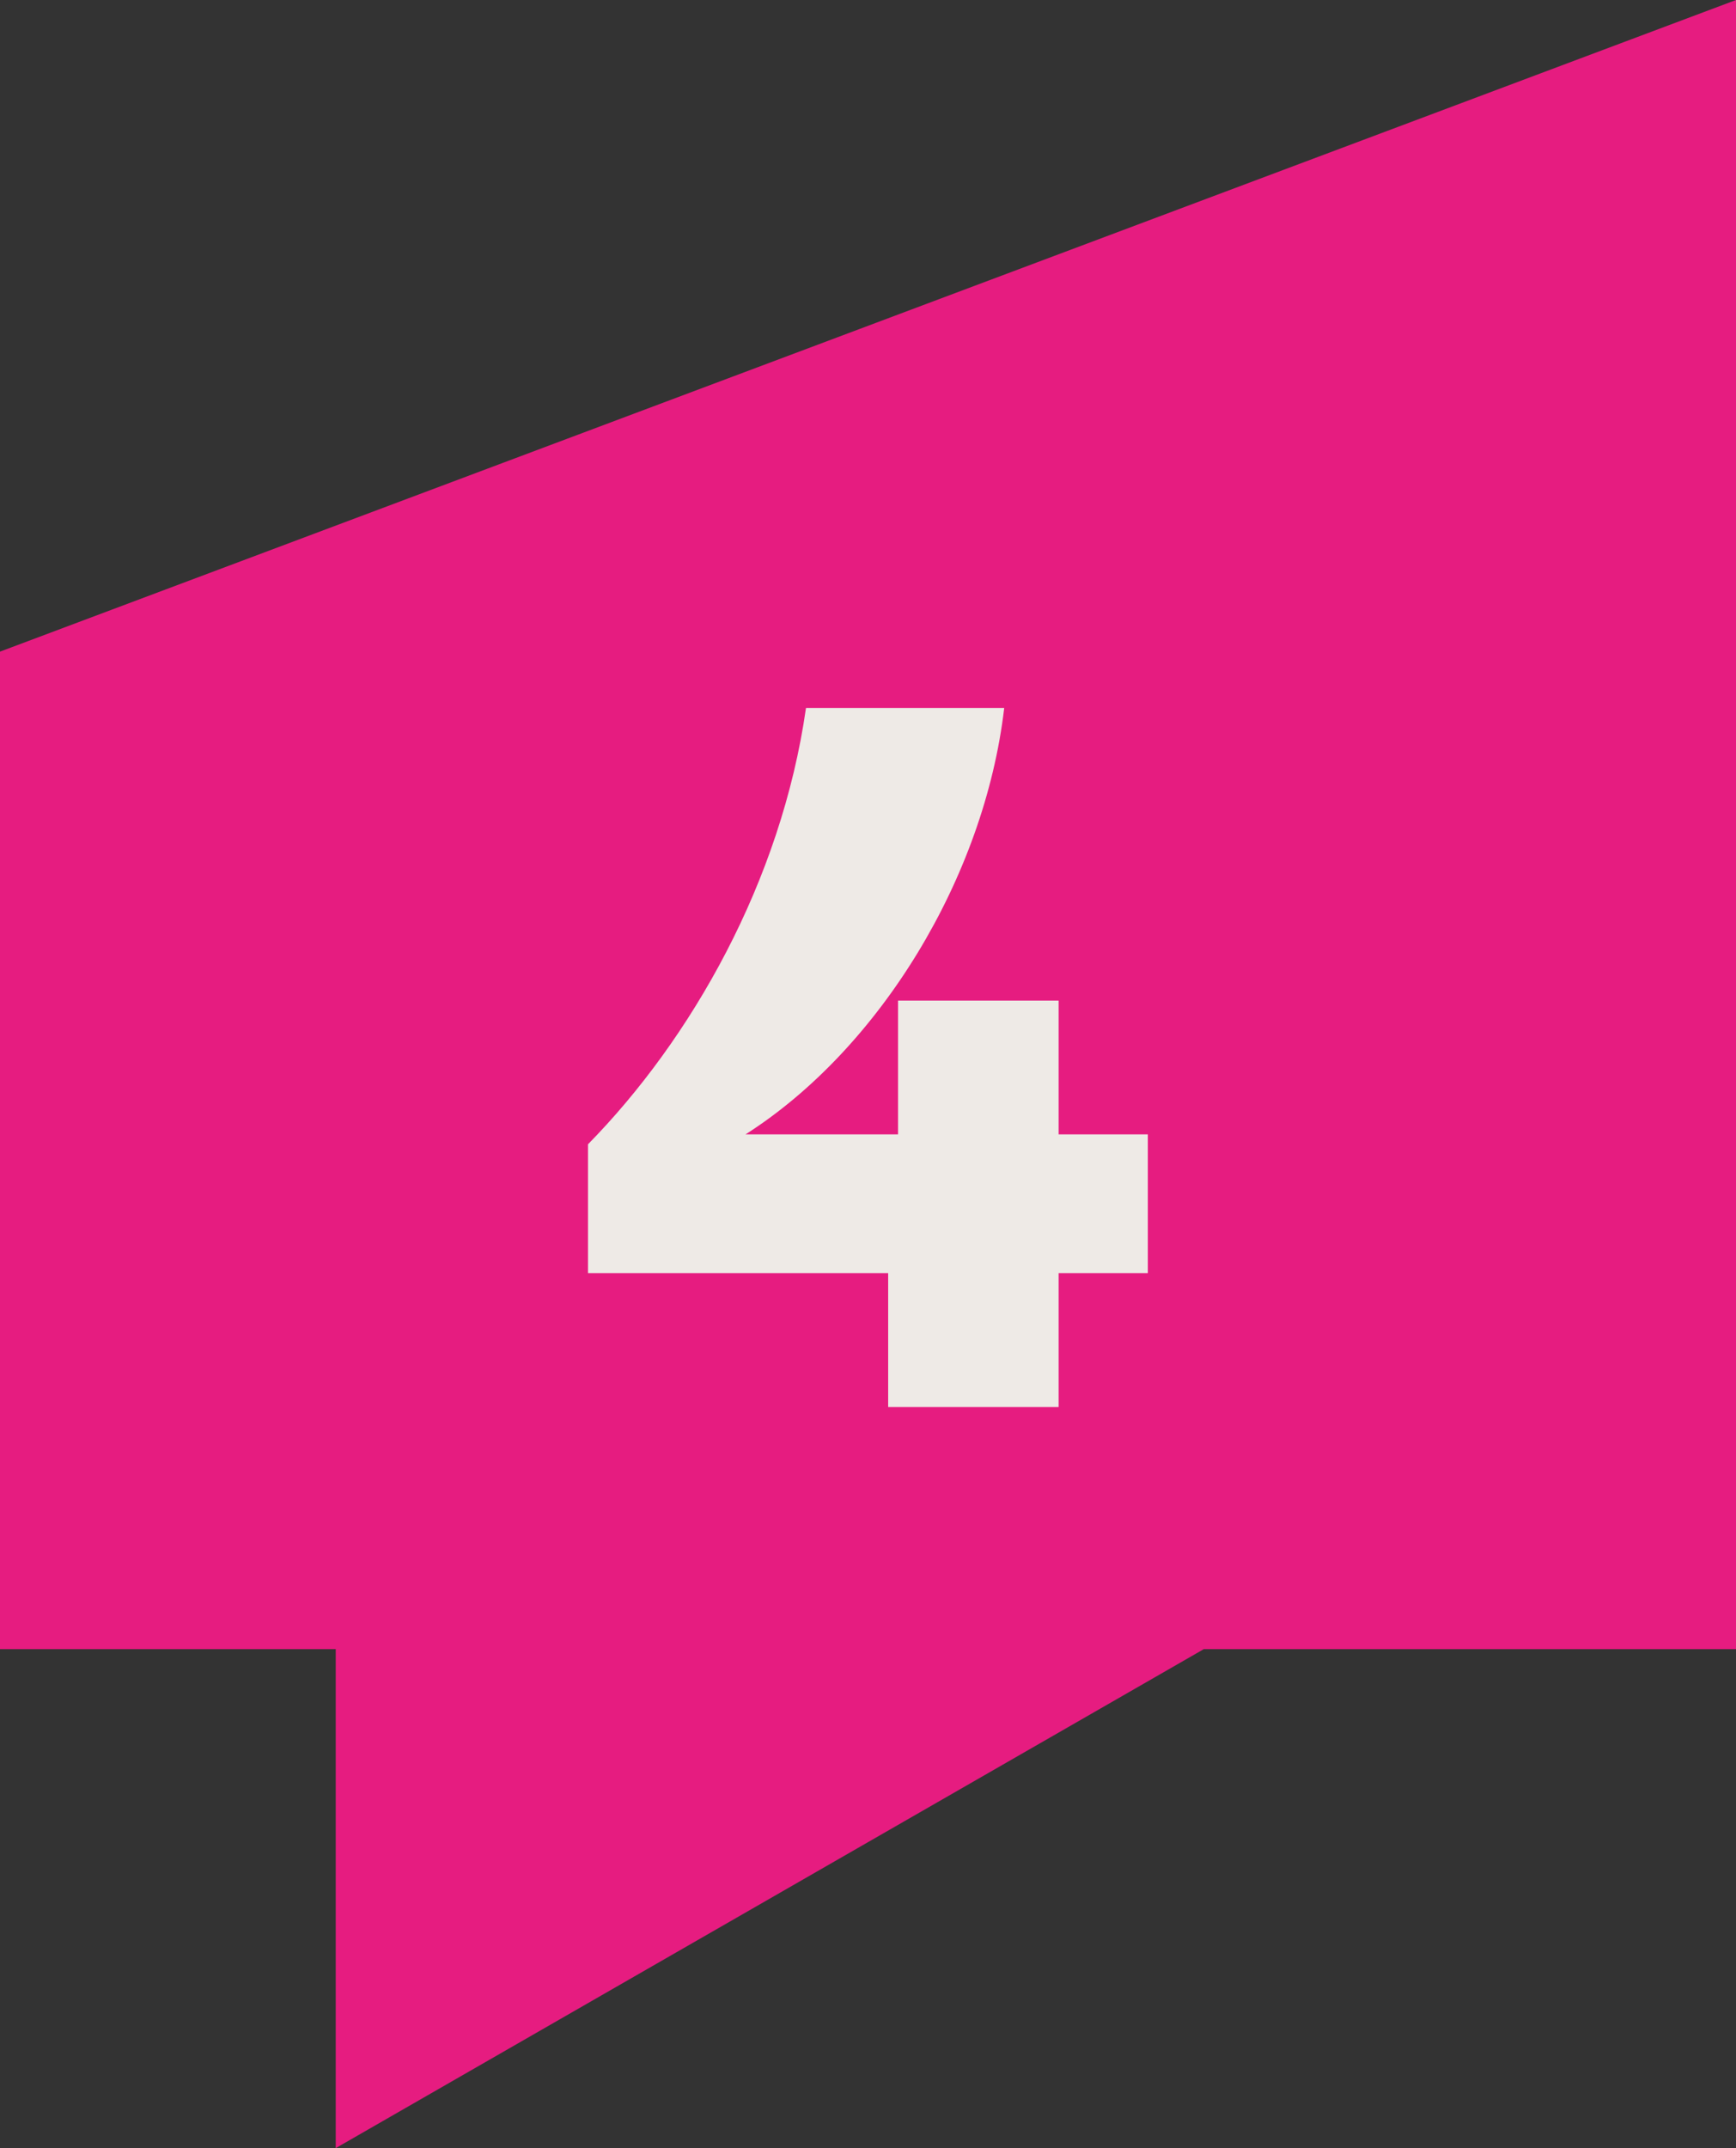 <?xml version="1.0" encoding="UTF-8"?>
<svg id="Vrstva_2" data-name="Vrstva 2" xmlns="http://www.w3.org/2000/svg" viewBox="0 0 91.26 112.84">
  <rect x="0" y="0" width="91.26" height="112.84" fill="#333333" stroke="none"/>
  <defs>
    <style>
      .cls-1 {
        fill: #e61c80;
      }

      .cls-1, .cls-2 {
        stroke-width: 0px;
      }

      .cls-2 {
        fill: #eeeae6;
      }
    </style>
  </defs>
  <g id="Vrstva_1-2" data-name="Vrstva 1">
    <g>
      <polygon class="cls-1" points="0 34.23 0 86.63 17.65 86.63 17.65 112.84 63.28 86.63 91.26 86.63 91.26 0 0 34.23"/>
      <path class="cls-2" d="M46.7,66.88h-15.79v-6.77c5.42-5.52,10.16-13.81,11.46-22.92h10.42c-1.04,8.91-6.56,17.92-13.6,22.4h8.02v-7.03h8.44v7.03h4.69v7.29h-4.69v7.03h-8.96v-7.03Z"/>
    </g>
  </g>
</svg>